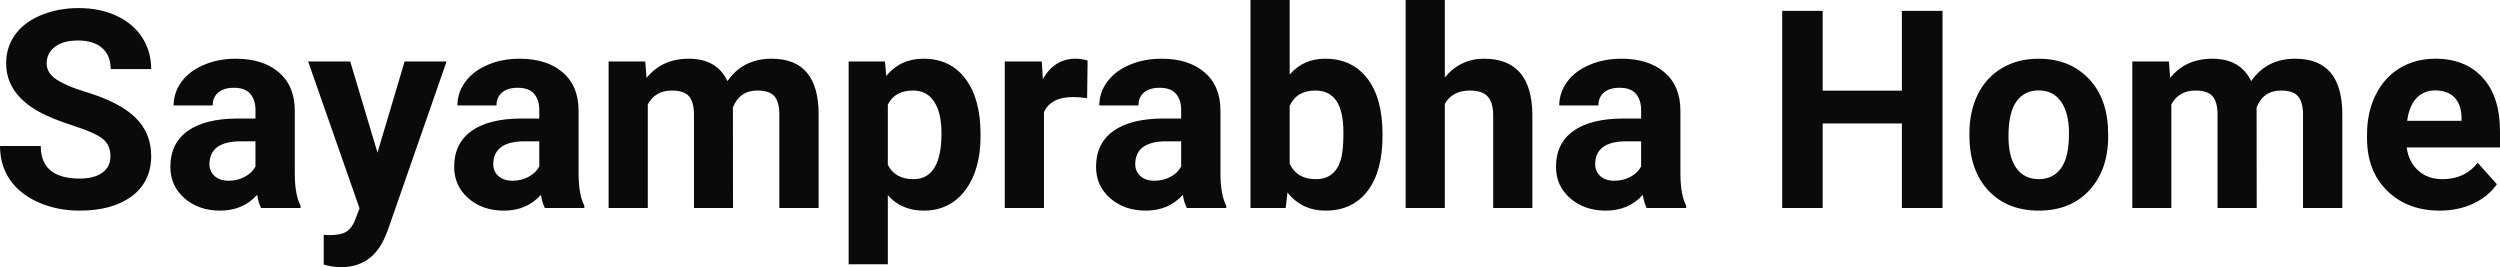 <?xml version="1.0" encoding="UTF-8" standalone="yes"?>
<svg xmlns="http://www.w3.org/2000/svg" width="100%" height="100%" viewBox="0 0 207.359 22.158" fill="#0A0A0A">
  <path d="M9.16 12.96L9.16 12.96Q9.16 12.01 8.49 11.49Q7.82 10.98 6.06 10.42Q4.31 9.85 3.29 9.30L3.29 9.30Q0.51 7.79 0.51 5.24L0.51 5.24Q0.51 3.92 1.25 2.88Q2.00 1.84 3.40 1.26Q4.80 0.67 6.54 0.67L6.54 0.67Q8.29 0.67 9.66 1.31Q11.03 1.94 11.79 3.10Q12.54 4.26 12.54 5.73L12.54 5.73L9.18 5.73Q9.18 4.60 8.47 3.98Q7.76 3.36 6.48 3.36L6.48 3.36Q5.24 3.36 4.56 3.88Q3.87 4.40 3.87 5.26L3.87 5.26Q3.87 6.05 4.68 6.59Q5.48 7.13 7.04 7.60L7.04 7.60Q9.92 8.47 11.23 9.75Q12.54 11.03 12.54 12.94L12.54 12.94Q12.54 15.06 10.94 16.27Q9.33 17.47 6.61 17.47L6.61 17.47Q4.73 17.47 3.18 16.78Q1.63 16.09 0.81 14.89Q0 13.69 0 12.11L0 12.11L3.38 12.11Q3.38 14.81 6.61 14.81L6.61 14.81Q7.82 14.81 8.49 14.32Q9.16 13.84 9.16 12.96ZM24.93 17.25L21.65 17.25Q21.43 16.81 21.33 16.16L21.33 16.16Q20.15 17.47 18.26 17.47L18.26 17.47Q16.48 17.47 15.30 16.44Q14.13 15.41 14.13 13.84L14.13 13.84Q14.13 11.90 15.56 10.87Q16.99 9.84 19.70 9.83L19.70 9.83L21.19 9.83L21.19 9.13Q21.19 8.29 20.76 7.78Q20.33 7.28 19.40 7.28L19.40 7.28Q18.58 7.28 18.11 7.67Q17.64 8.06 17.64 8.75L17.64 8.75L14.40 8.75Q14.40 7.69 15.05 6.79Q15.70 5.90 16.89 5.39Q18.08 4.87 19.56 4.87L19.56 4.87Q21.81 4.87 23.13 6.00Q24.45 7.13 24.45 9.18L24.45 9.18L24.45 14.44Q24.46 16.17 24.93 17.06L24.93 17.06L24.93 17.25ZM18.97 14.99L18.97 14.99Q19.69 14.99 20.29 14.67Q20.90 14.35 21.19 13.81L21.19 13.81L21.19 11.72L19.98 11.72Q17.54 11.72 17.38 13.41L17.38 13.41L17.37 13.60Q17.37 14.21 17.80 14.60Q18.23 14.99 18.97 14.99ZM29.05 5.10L31.31 12.66L33.56 5.10L37.04 5.10L32.15 19.14L31.88 19.78Q30.79 22.16 28.29 22.16L28.29 22.16Q27.58 22.16 26.85 21.94L26.85 21.94L26.85 19.48L27.35 19.50Q28.27 19.50 28.72 19.22Q29.18 18.93 29.44 18.28L29.44 18.28L29.82 17.28L25.56 5.10L29.05 5.10ZM48.47 17.25L45.19 17.25Q44.97 16.81 44.87 16.16L44.87 16.16Q43.69 17.47 41.80 17.47L41.80 17.47Q40.01 17.47 38.84 16.44Q37.67 15.41 37.67 13.84L37.67 13.84Q37.67 11.90 39.10 10.87Q40.53 9.84 43.24 9.83L43.24 9.83L44.73 9.83L44.73 9.13Q44.73 8.29 44.30 7.78Q43.87 7.28 42.93 7.28L42.93 7.28Q42.11 7.28 41.65 7.67Q41.18 8.06 41.18 8.75L41.18 8.75L37.94 8.75Q37.94 7.69 38.59 6.79Q39.24 5.90 40.43 5.39Q41.62 4.87 43.10 4.87L43.10 4.87Q45.35 4.87 46.67 6.00Q47.99 7.13 47.99 9.18L47.99 9.18L47.99 14.44Q48.00 16.17 48.47 17.06L48.47 17.06L48.47 17.25ZM42.51 14.99L42.51 14.99Q43.23 14.99 43.83 14.67Q44.44 14.35 44.73 13.81L44.73 13.81L44.73 11.72L43.52 11.72Q41.08 11.72 40.92 13.41L40.92 13.41L40.91 13.60Q40.91 14.21 41.34 14.60Q41.77 14.99 42.51 14.99ZM50.48 5.10L53.52 5.10L53.63 6.46Q54.92 4.87 57.12 4.87L57.12 4.87Q59.47 4.87 60.34 6.73L60.34 6.73Q61.62 4.87 63.99 4.87L63.99 4.87Q65.97 4.87 66.93 6.03Q67.90 7.18 67.90 9.49L67.90 9.49L67.90 17.25L64.64 17.25L64.64 9.50Q64.64 8.47 64.24 7.99Q63.83 7.51 62.81 7.51L62.81 7.51Q61.35 7.51 60.79 8.91L60.79 8.91L60.80 17.25L57.56 17.25L57.56 9.51Q57.56 8.46 57.14 7.98Q56.73 7.51 55.73 7.51L55.73 7.51Q54.34 7.51 53.73 8.66L53.73 8.66L53.73 17.25L50.48 17.25L50.48 5.10ZM81.33 11.12L81.33 11.29Q81.33 14.09 80.06 15.78Q78.78 17.47 76.61 17.47L76.61 17.47Q74.77 17.47 73.64 16.19L73.64 16.19L73.64 21.92L70.39 21.92L70.39 5.10L73.40 5.10L73.51 6.29Q74.69 4.87 76.59 4.87L76.59 4.87Q78.84 4.87 80.08 6.54Q81.33 8.20 81.33 11.12L81.33 11.12ZM78.09 11.05L78.09 11.05Q78.09 9.35 77.48 8.43Q76.88 7.51 75.74 7.51L75.74 7.51Q74.21 7.51 73.64 8.68L73.64 8.68L73.64 13.66Q74.23 14.86 75.76 14.86L75.76 14.86Q78.09 14.86 78.09 11.05ZM90.21 5.02L90.17 8.14Q89.51 8.05 89.00 8.05L89.00 8.05Q87.16 8.05 86.59 9.30L86.59 9.30L86.59 17.25L83.34 17.25L83.34 5.10L86.41 5.10L86.50 6.55Q87.47 4.87 89.20 4.87L89.20 4.87Q89.74 4.87 90.21 5.02L90.21 5.02ZM101.71 17.25L98.44 17.25Q98.21 16.81 98.11 16.16L98.11 16.16Q96.93 17.47 95.04 17.47L95.04 17.47Q93.26 17.47 92.08 16.44Q90.91 15.41 90.91 13.84L90.91 13.84Q90.91 11.90 92.34 10.87Q93.77 9.84 96.48 9.83L96.48 9.83L97.97 9.83L97.97 9.13Q97.97 8.29 97.54 7.78Q97.11 7.28 96.18 7.28L96.18 7.28Q95.36 7.28 94.89 7.67Q94.43 8.06 94.43 8.75L94.43 8.75L91.18 8.75Q91.18 7.69 91.83 6.79Q92.48 5.90 93.67 5.39Q94.86 4.87 96.35 4.87L96.35 4.87Q98.59 4.87 99.91 6.00Q101.23 7.13 101.23 9.18L101.23 9.18L101.23 14.44Q101.24 16.17 101.71 17.06L101.71 17.06L101.71 17.25ZM95.75 14.99L95.75 14.99Q96.47 14.99 97.08 14.67Q97.68 14.35 97.97 13.81L97.97 13.81L97.97 11.72L96.76 11.72Q94.32 11.72 94.17 13.41L94.17 13.41L94.16 13.60Q94.16 14.21 94.58 14.60Q95.01 14.99 95.75 14.99ZM114.67 11.11L114.67 11.29Q114.67 14.21 113.43 15.84Q112.18 17.47 109.95 17.47L109.95 17.47Q107.97 17.47 106.79 15.96L106.79 15.96L106.64 17.25L103.72 17.25L103.72 0L106.97 0L106.97 6.19Q108.09 4.87 109.92 4.87L109.92 4.87Q112.15 4.87 113.41 6.51Q114.67 8.14 114.67 11.11L114.67 11.11ZM111.43 11.05L111.43 11.05Q111.43 9.21 110.84 8.36Q110.26 7.51 109.10 7.51L109.10 7.51Q107.55 7.51 106.97 8.78L106.97 8.78L106.97 13.58Q107.57 14.86 109.13 14.86L109.13 14.86Q110.70 14.86 111.19 13.31L111.19 13.31Q111.43 12.57 111.43 11.05ZM119.84 0L119.84 6.42Q121.13 4.87 123.09 4.87L123.09 4.87Q127.04 4.87 127.10 9.47L127.10 9.47L127.10 17.25L123.85 17.25L123.85 9.56Q123.85 8.51 123.40 8.01Q122.95 7.51 121.91 7.51L121.91 7.51Q120.48 7.51 119.84 8.61L119.84 8.61L119.84 17.25L116.59 17.25L116.59 0L119.84 0ZM139.86 17.25L136.58 17.25Q136.36 16.81 136.26 16.16L136.26 16.16Q135.08 17.47 133.19 17.47L133.19 17.47Q131.41 17.47 130.23 16.44Q129.06 15.41 129.06 13.84L129.06 13.84Q129.06 11.90 130.49 10.87Q131.92 9.84 134.63 9.83L134.63 9.83L136.12 9.83L136.12 9.13Q136.12 8.29 135.69 7.78Q135.26 7.28 134.33 7.28L134.33 7.28Q133.51 7.28 133.04 7.67Q132.58 8.06 132.58 8.75L132.58 8.75L129.33 8.75Q129.33 7.69 129.98 6.79Q130.63 5.90 131.82 5.39Q133.01 4.87 134.50 4.87L134.50 4.87Q136.74 4.87 138.06 6.00Q139.38 7.13 139.38 9.18L139.38 9.18L139.38 14.44Q139.39 16.17 139.86 17.06L139.86 17.06L139.86 17.25ZM133.90 14.99L133.90 14.99Q134.62 14.99 135.23 14.67Q135.83 14.35 136.12 13.81L136.12 13.81L136.12 11.72L134.91 11.72Q132.47 11.72 132.32 13.41L132.32 13.41L132.31 13.60Q132.31 14.21 132.73 14.60Q133.16 14.99 133.90 14.99ZM161.12 0.90L161.12 17.25L157.75 17.25L157.75 10.24L151.18 10.24L151.18 17.25L147.82 17.25L147.82 0.90L151.18 0.90L151.18 7.52L157.75 7.52L157.75 0.90L161.12 0.90ZM163.35 11.21L163.35 11.06Q163.35 9.25 164.04 7.84Q164.74 6.42 166.05 5.65Q167.36 4.87 169.09 4.87L169.09 4.87Q171.55 4.87 173.10 6.38Q174.66 7.88 174.84 10.47L174.84 10.47L174.86 11.30Q174.86 14.09 173.30 15.78Q171.74 17.47 169.11 17.47Q166.48 17.47 164.91 15.79Q163.35 14.11 163.35 11.21L163.35 11.21ZM166.59 11.30L166.59 11.30Q166.59 13.03 167.24 13.94Q167.90 14.86 169.11 14.86L169.11 14.86Q170.29 14.86 170.95 13.95Q171.61 13.05 171.61 11.06L171.61 11.06Q171.61 9.37 170.95 8.43Q170.29 7.50 169.09 7.50L169.09 7.50Q167.90 7.50 167.24 8.43Q166.59 9.35 166.59 11.30ZM176.86 5.10L179.90 5.10L180.00 6.46Q181.29 4.87 183.49 4.87L183.49 4.87Q185.84 4.87 186.72 6.73L186.72 6.73Q188.00 4.87 190.37 4.87L190.37 4.87Q192.34 4.87 193.31 6.03Q194.28 7.18 194.28 9.49L194.28 9.49L194.28 17.25L191.02 17.25L191.02 9.50Q191.02 8.47 190.61 7.99Q190.21 7.51 189.19 7.51L189.19 7.51Q187.73 7.51 187.17 8.91L187.17 8.91L187.18 17.25L183.93 17.25L183.93 9.51Q183.93 8.46 183.52 7.98Q183.10 7.51 182.10 7.51L182.10 7.51Q180.72 7.51 180.10 8.66L180.10 8.66L180.10 17.25L176.86 17.25L176.86 5.10ZM202.36 17.47L202.36 17.47Q199.69 17.47 198.01 15.83Q196.33 14.20 196.33 11.47L196.33 11.47L196.33 11.15Q196.33 9.32 197.04 7.88Q197.75 6.44 199.04 5.65Q200.34 4.87 202.00 4.87L202.00 4.87Q204.50 4.87 205.93 6.45Q207.36 8.02 207.36 10.90L207.36 10.90L207.36 12.23L199.62 12.23Q199.78 13.42 200.57 14.14Q201.36 14.86 202.58 14.86L202.58 14.86Q204.45 14.86 205.51 13.50L205.51 13.50L207.10 15.28Q206.37 16.32 205.12 16.90Q203.88 17.47 202.36 17.47ZM201.99 7.50L201.99 7.50Q201.03 7.50 200.42 8.15Q199.82 8.80 199.66 10.02L199.66 10.02L204.17 10.02L204.17 9.76Q204.15 8.68 203.59 8.09Q203.02 7.50 201.99 7.50Z" preserveAspectRatio="none"/>
</svg>